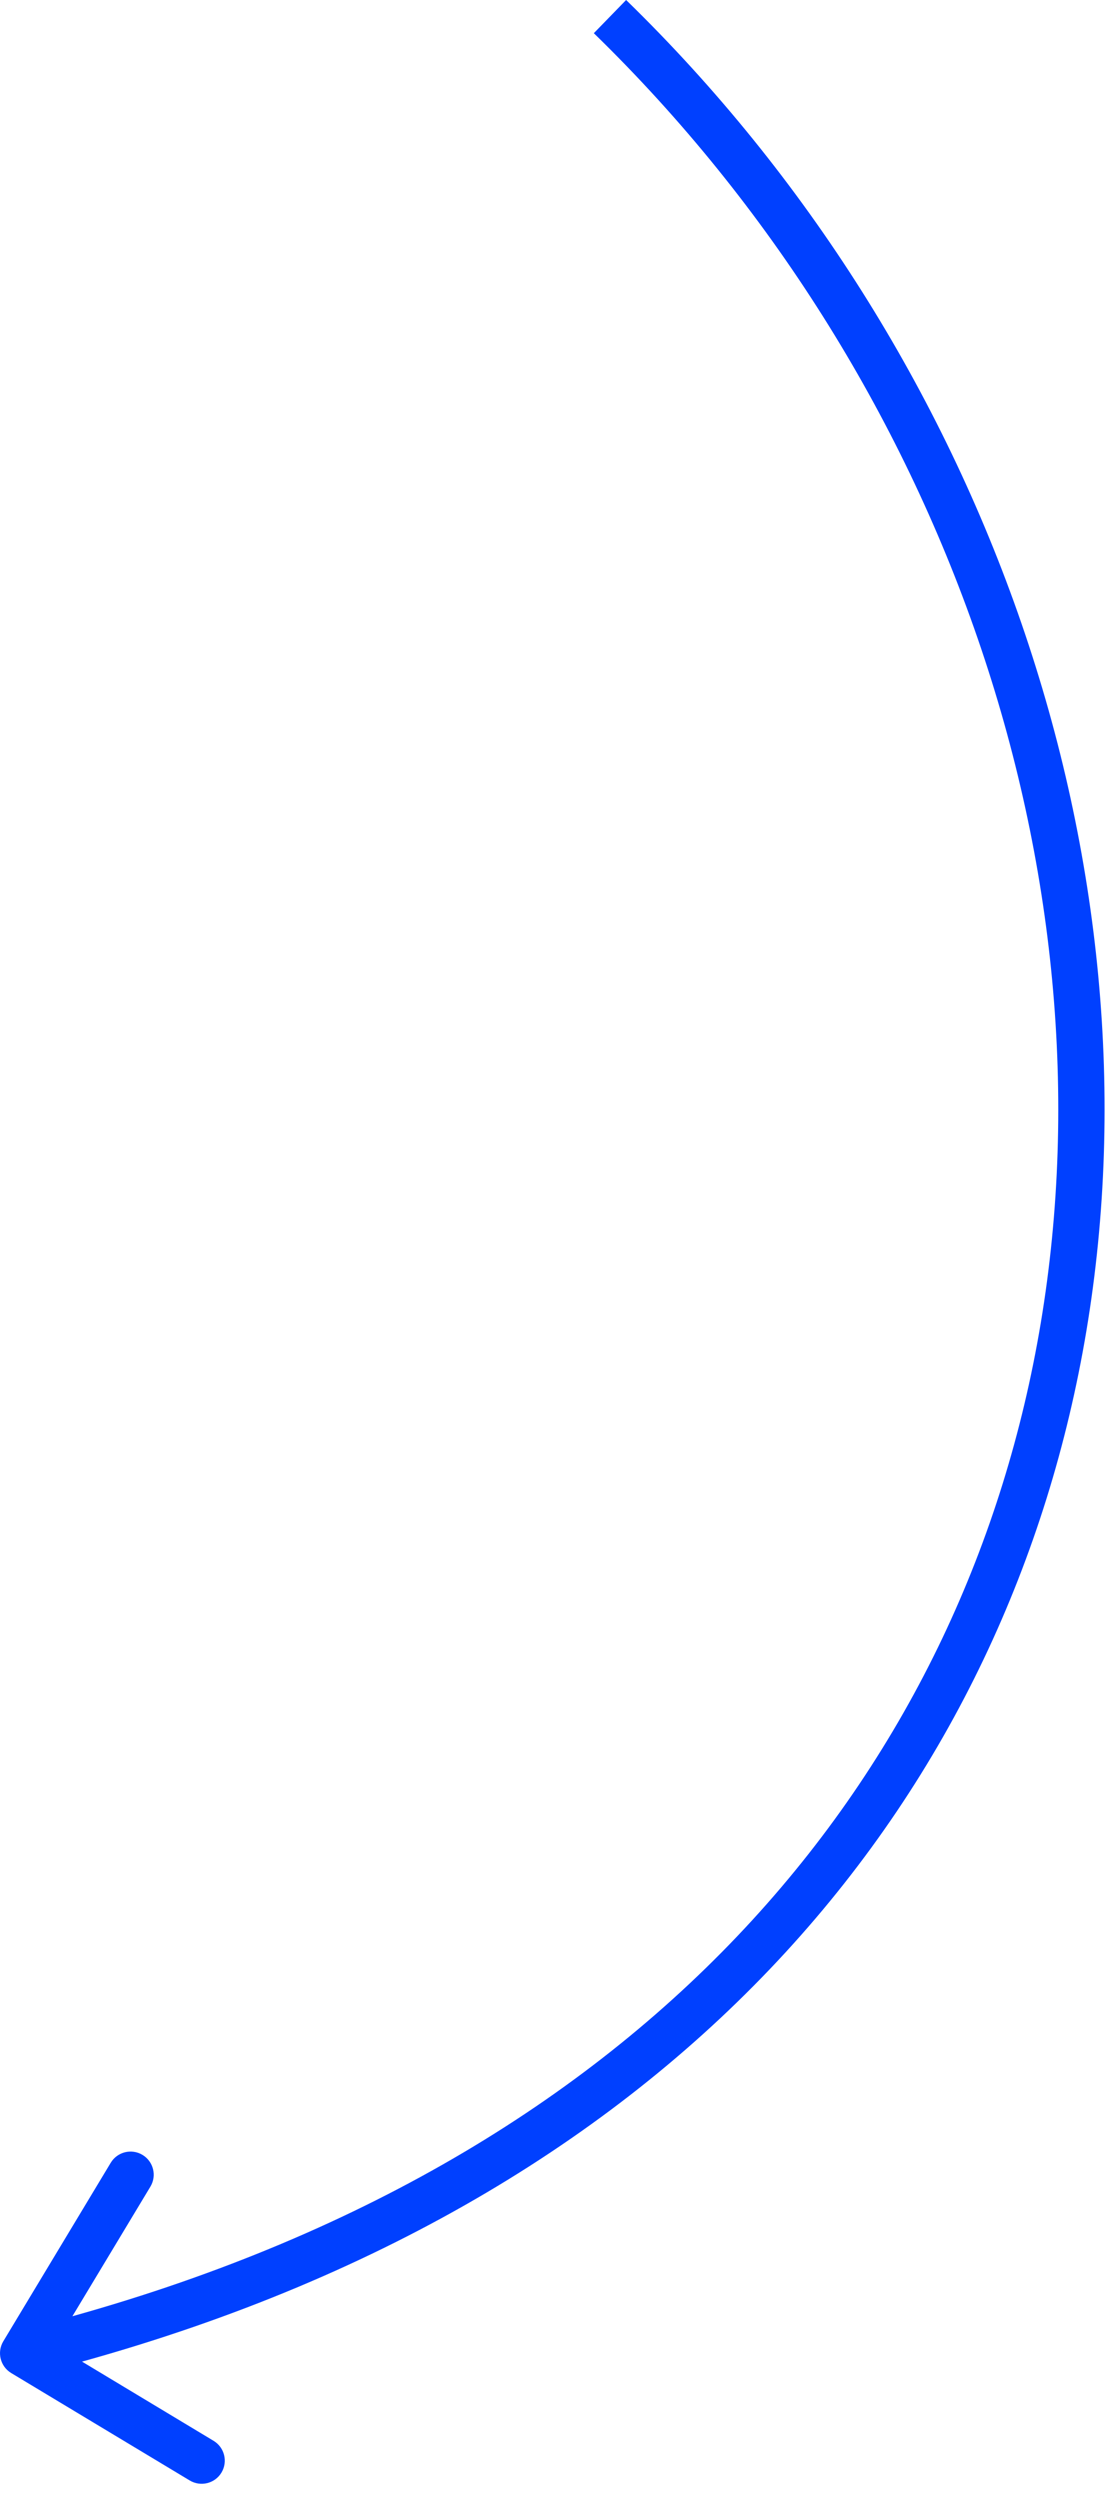 <?xml version="1.0" encoding="UTF-8"?> <svg xmlns="http://www.w3.org/2000/svg" width="48" height="108" viewBox="0 0 48 108" fill="none"><path d="M27.051 0C42.715 15.25 50.298 37.38 46.938 57.488C43.66 77.102 29.985 94.674 3.544 102.022L9.227 105.443C9.7 105.728 9.853 106.342 9.569 106.816C9.284 107.289 8.669 107.441 8.196 107.156L0.485 102.516C0.012 102.231 -0.141 101.617 0.143 101.143L4.784 93.432C5.069 92.959 5.683 92.807 6.156 93.091C6.63 93.376 6.783 93.99 6.498 94.463L3.128 100.062C28.782 92.893 41.827 75.936 44.965 57.158C48.21 37.743 40.883 16.259 25.656 1.434L27.051 0Z" fill="#0040FF"></path></svg> 